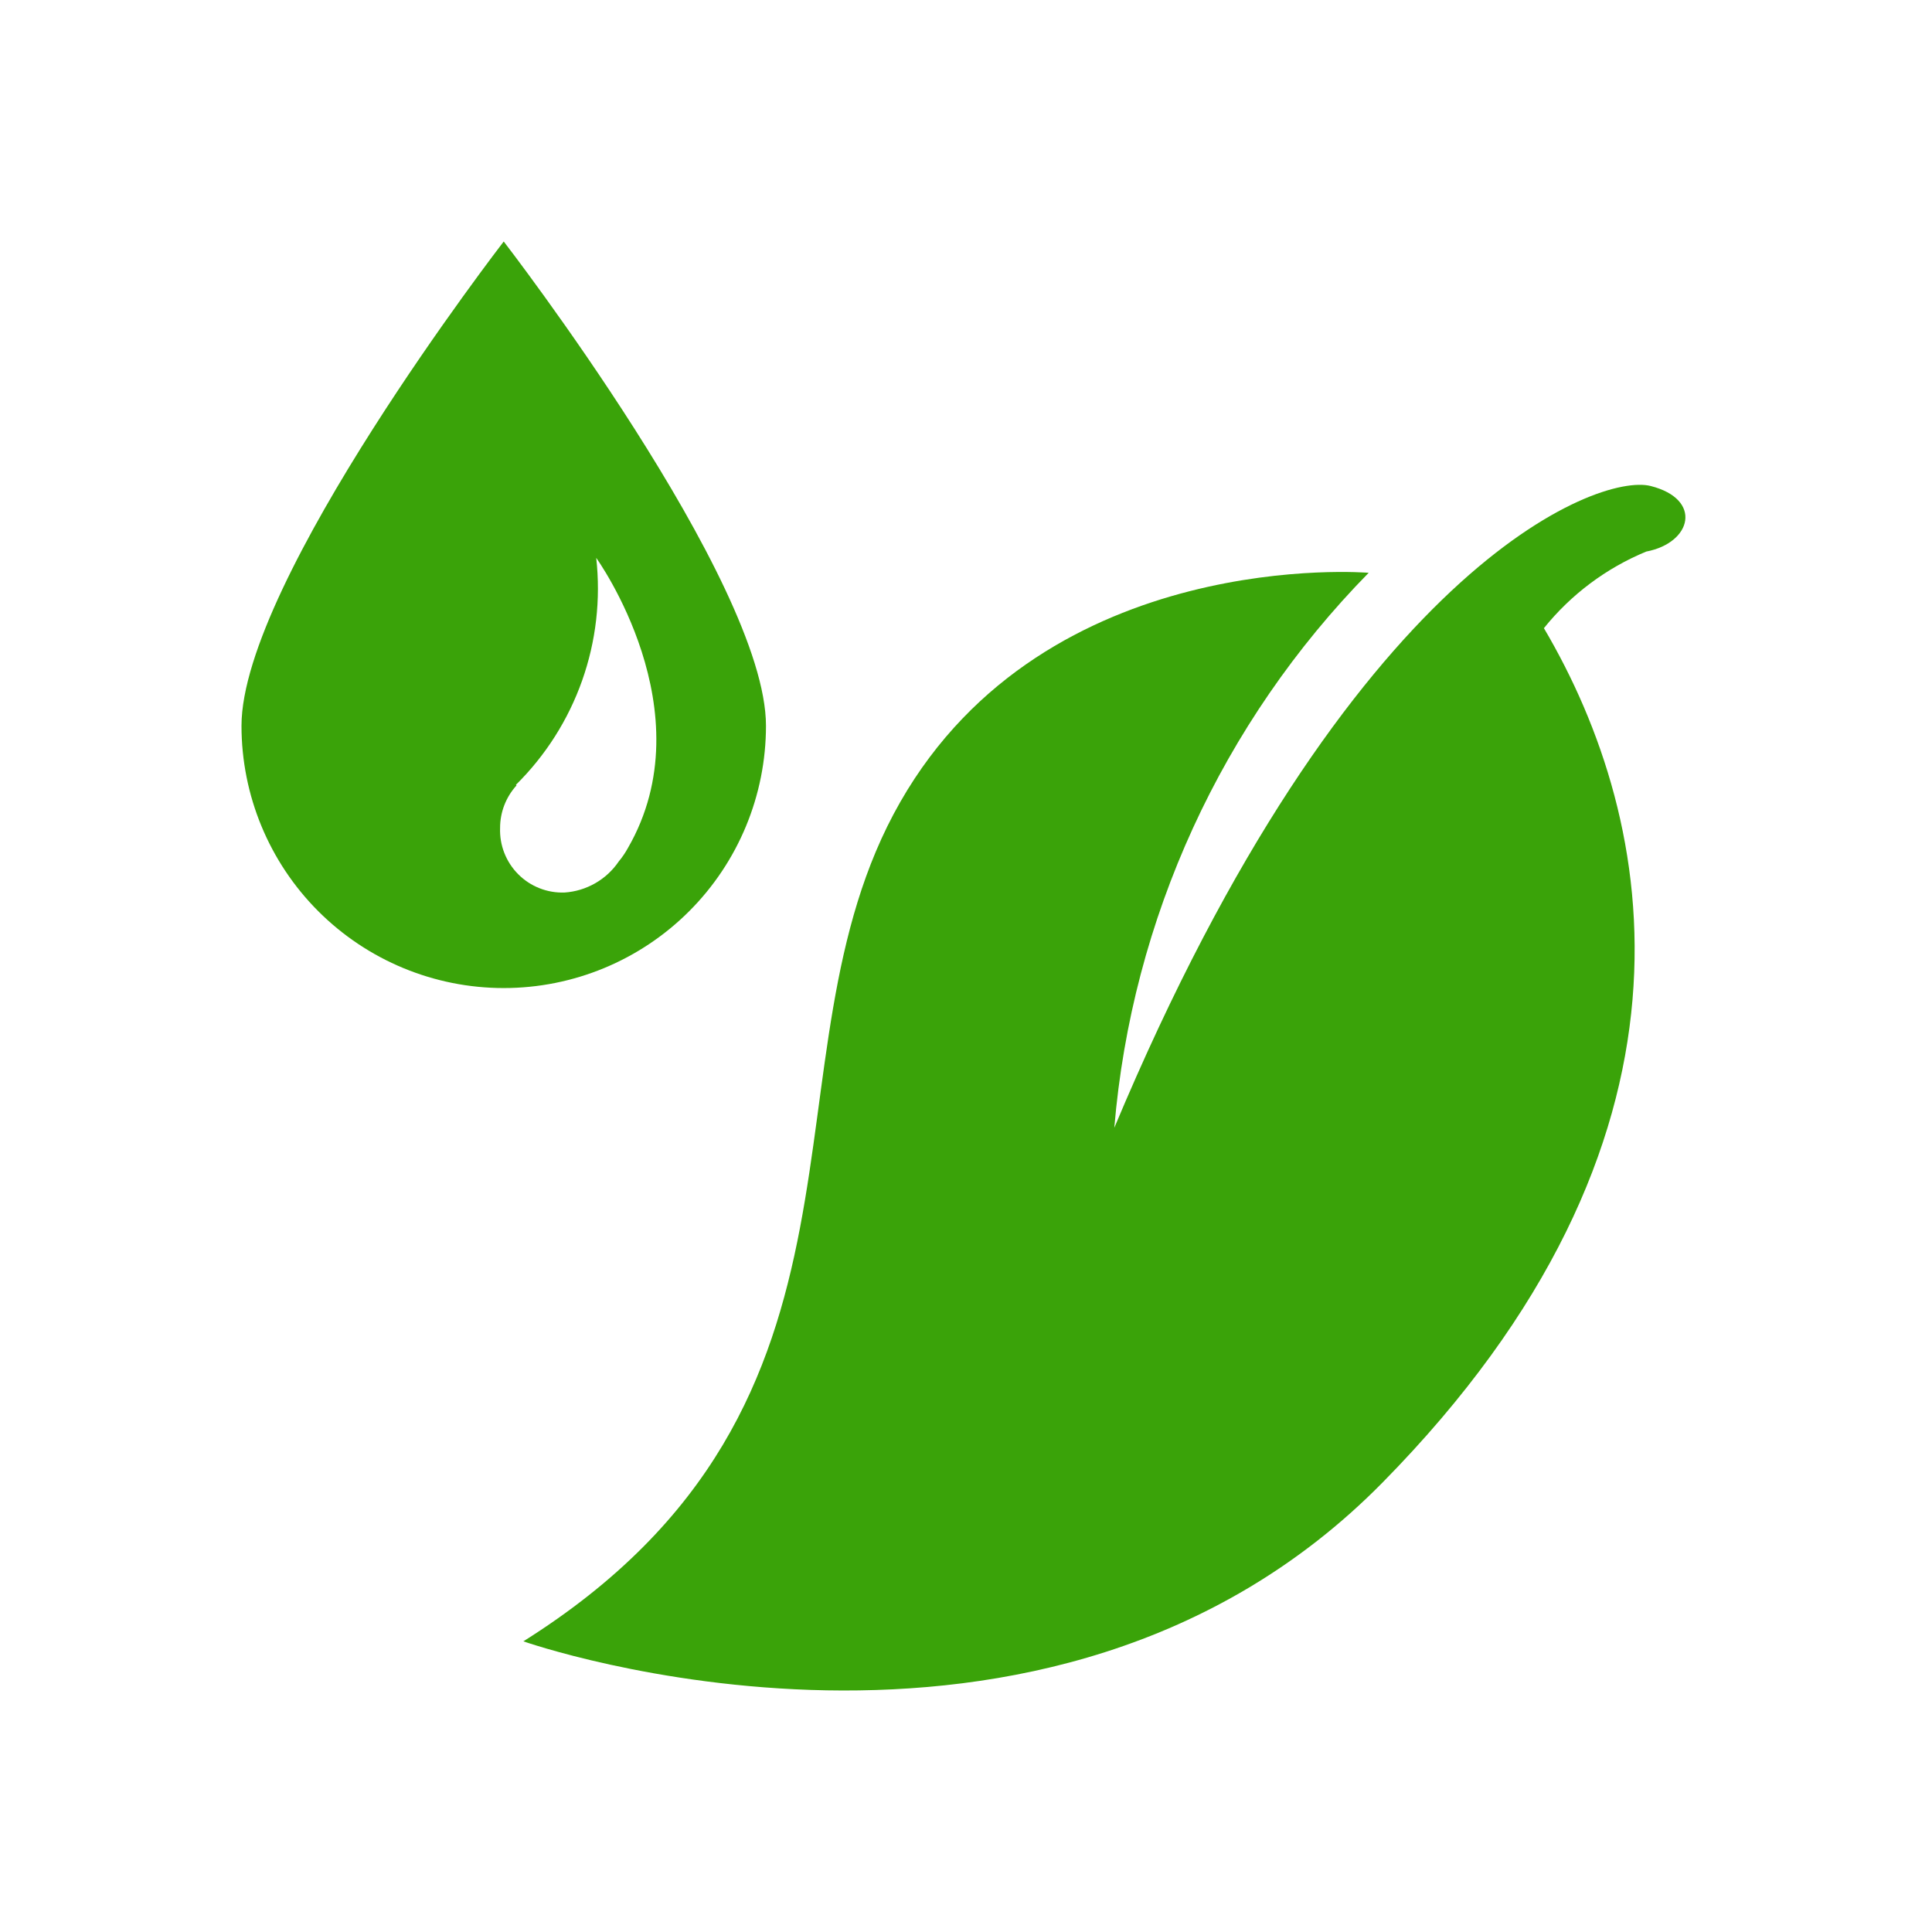<svg width="96" height="96" viewBox="0 0 96 96" fill="none" xmlns="http://www.w3.org/2000/svg">
<path d="M38.061 36.065C38.061 28.87 25.03 12 25.03 12C25.03 12 12 28.87 12 36.065C12 39.521 13.373 42.836 15.816 45.279C18.26 47.723 21.575 49.096 25.03 49.096C28.486 49.096 31.801 47.723 34.244 45.279C36.688 42.836 38.061 39.521 38.061 36.065ZM31.198 42.142C31.068 42.378 30.916 42.601 30.744 42.807C30.442 43.252 30.043 43.621 29.577 43.888C29.11 44.155 28.59 44.313 28.054 44.349C27.629 44.364 27.205 44.292 26.809 44.136C26.414 43.981 26.054 43.745 25.754 43.444C25.453 43.144 25.218 42.784 25.062 42.389C24.906 41.993 24.834 41.569 24.849 41.145C24.847 40.362 25.138 39.607 25.665 39.028L25.635 38.998C27.109 37.542 28.234 35.771 28.925 33.818C29.616 31.865 29.856 29.78 29.626 27.721C29.626 27.721 35.128 35.34 31.198 42.142Z" fill="#3AA309"/>
<path d="M82.016 24.148C79.413 23.492 67.069 28.111 55.369 56.038C56.239 45.653 60.71 35.9 68.009 28.462C68.009 28.462 52.016 27.108 44.73 39.857C37.444 52.606 44.978 69.636 26.006 81.557C26.006 81.557 51.946 90.678 68.692 73.672C85.438 56.666 82.406 40.861 76.716 31.213C78.064 29.537 79.813 28.228 81.801 27.407C84.072 26.975 84.619 24.804 82.016 24.148Z" fill="#3AA309"/>
</svg>
